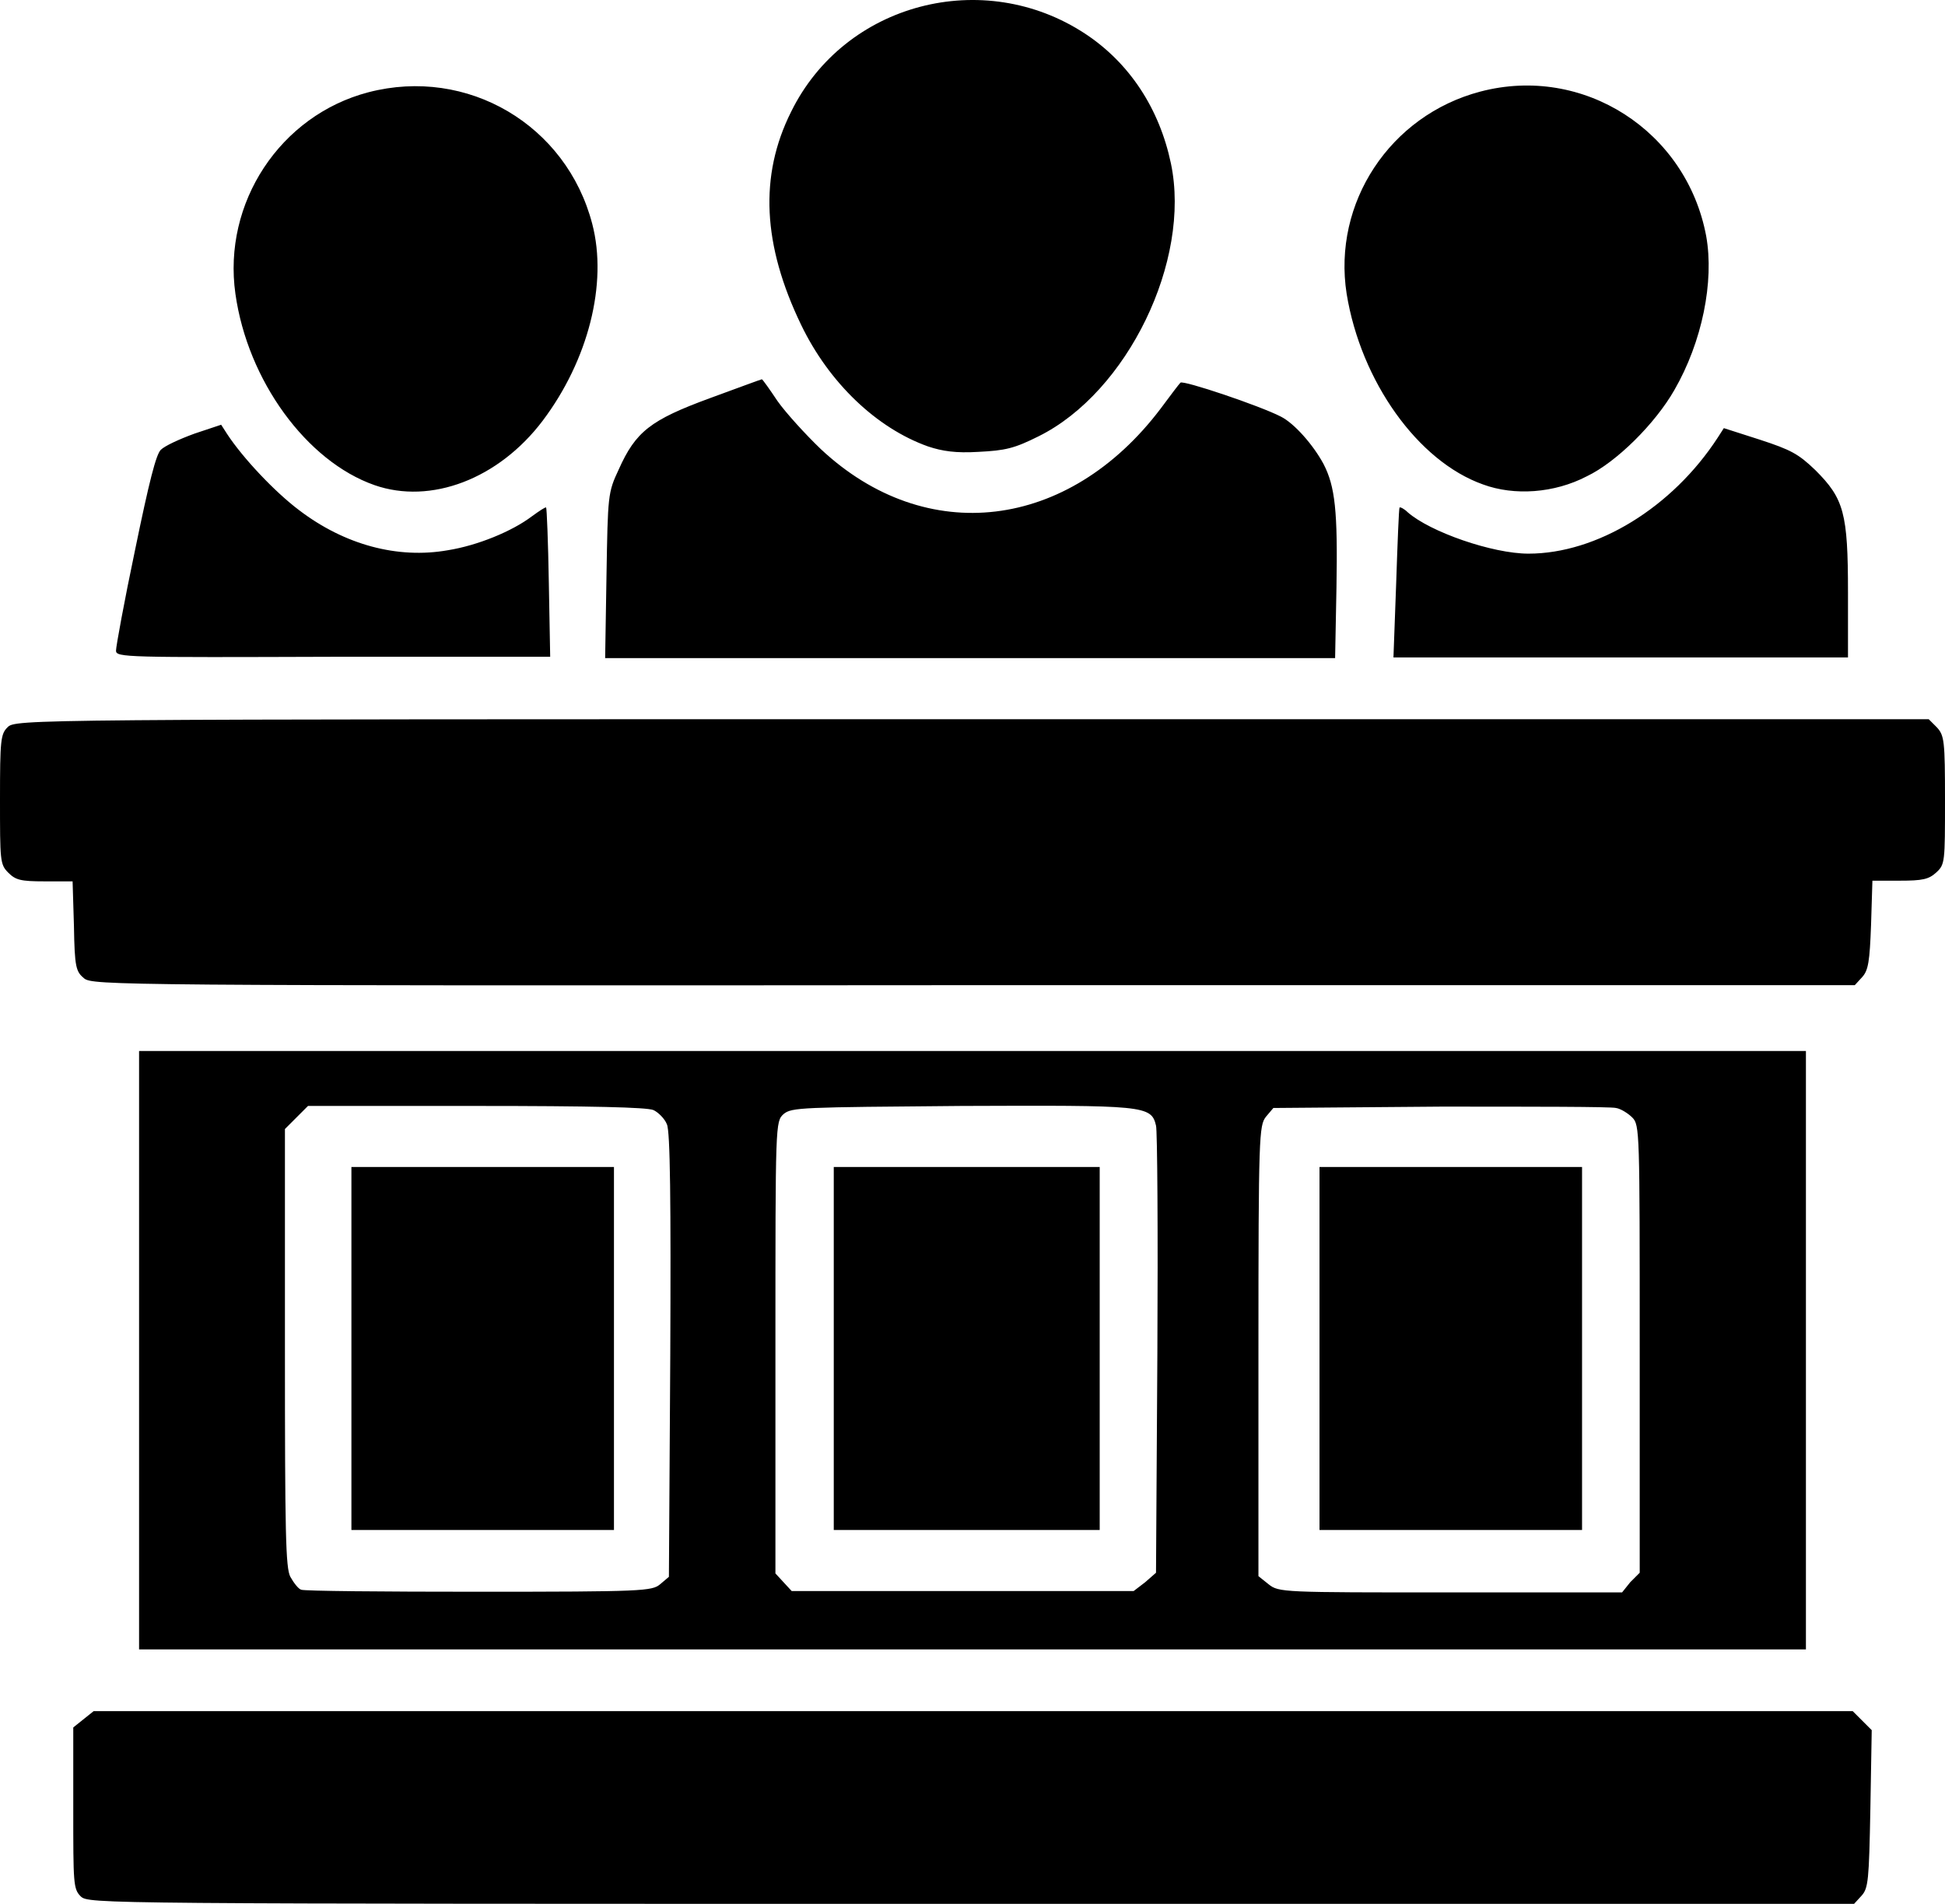 <?xml version="1.0" encoding="utf-8"?>
<!-- Generator: Adobe Illustrator 23.1.1, SVG Export Plug-In . SVG Version: 6.00 Build 0)  -->
<svg version="1.1" id="Layer_1" xmlns="http://www.w3.org/2000/svg" xmlns:xlink="http://www.w3.org/1999/xlink" x="0px" y="0px"
	 viewBox="0 0 286.7 280.6" style="enable-background:new 0 0 286.7 280.6;" xml:space="preserve">
<path d="M136.8,65.8c-7.6-2.7-14.6-9.4-18.7-17.9c-5.7-11.8-6.2-22-1.5-31.4C124.5,0.4,145-4.9,160,5c6.5,4.3,10.9,11,12.6,19.1
	c3,14.3-6.4,33.7-19.5,40.2c-3.6,1.8-4.9,2.1-8.9,2.3C140.9,66.8,138.9,66.5,136.8,65.8z M218.6,71.4c-9.6-3.4-18-15.2-20.1-28.1
	c-2.1-13.4,6.4-26.3,19.7-29.8c15.2-4,30.4,5.8,33.3,21.3c1.2,6.7-0.6,15.6-4.7,22.7c-2.8,4.9-8.5,10.6-12.9,12.7
	C229.1,72.7,223.2,73.1,218.6,71.4z M55.2,71.5c-10-3.5-18.7-15.4-20.5-28.2C32.8,29.9,41.3,17,54.3,13.6c14.6-3.8,29.2,4.8,33,19.4
	c2.3,8.8-0.6,20.1-7.3,29C73.5,70.6,63.5,74.4,55.2,71.5z M205.8,86c0.2-6,0.4-11.1,0.5-11.2c0.1-0.1,0.7,0.2,1.2,0.7
	c3.3,2.9,12.5,6.1,17.8,6.1c10.1,0,21.2-6.8,27.9-17.1l0.9-1.4l5.3,1.7c4.6,1.5,5.7,2.1,8.2,4.5c4.2,4.2,4.8,6.3,4.8,18v9.6h-67
	L205.8,86z M89.4,84.8c0.2-11.8,0.2-12.2,1.8-15.6c2.5-5.6,4.7-7.3,13.4-10.5c4.1-1.5,7.6-2.8,7.7-2.8c0.1,0,1.1,1.4,2.3,3.2
	c1.2,1.7,4.1,4.9,6.4,7.1c15.5,14.5,36.5,12,50.1-6c1.4-1.9,2.7-3.6,2.9-3.8c0.4-0.4,11.7,3.4,14.8,5c2,1,4.8,4.2,6.3,7
	c1.7,3.3,2.1,6.9,1.9,18.2l-0.2,10.4H89.2L89.4,84.8z M17.1,95.9c0-0.6,1.2-7.2,2.8-14.8c2.1-10.2,3.1-14.1,3.8-14.8
	c0.6-0.6,2.8-1.6,5-2.4l3.9-1.3l0.9,1.4c2.3,3.5,7,8.5,10.6,11.2c6.7,5.1,14.5,7.2,21.9,5.9c4.4-0.7,9.5-2.8,12.4-5
	c1.1-0.8,2-1.4,2.1-1.3c0.1,0.1,0.3,5.1,0.4,11.1l0.2,10.9h-32C18.6,96.9,17.1,96.9,17.1,95.9L17.1,95.9z M12.4,144.2
	c-1.2-1-1.4-1.6-1.5-7.7l-0.2-6.6H6.6c-3.6,0-4.3-0.2-5.4-1.3c-1.2-1.2-1.2-1.8-1.2-10.8c0-8.7,0.1-9.6,1.1-10.6
	C2.3,106,3,106,143.3,106h141l1.2,1.2c1.1,1.2,1.2,2,1.2,10.7c0,9.2,0,9.5-1.3,10.7c-1.1,1-2,1.2-5.4,1.2h-4l-0.2,6.5
	c-0.2,5.4-0.4,6.7-1.3,7.7l-1.1,1.2H143.6C16.7,145.3,13.7,145.2,12.4,144.2z M194.5,198.7V172h38.7v53.5h-38.7V198.7z M240.3,233.2
	l1.4-1.4v-33c0-32.1,0-33-1.1-34.1c-0.6-0.6-1.7-1.3-2.4-1.4c-0.7-0.2-12.4-0.2-25.9-0.2l-24.6,0.2l-1.1,1.3
	c-1,1.3-1.1,2.7-1.1,34.5v33.2l1.5,1.2c1.5,1.2,2.1,1.2,26.8,1.2h25.3L240.3,233.2z M122.9,198.7V172h39.2v53.5h-39.2V198.7z
	 M168.8,233.2l1.6-1.4l0.2-32.3c0.1-17.8,0-32.9-0.2-33.6c-0.7-3-1.7-3-28.7-2.9c-23.6,0.2-25,0.2-26.2,1.2
	c-1.2,1.1-1.2,1.3-1.2,34.4v33.3l1.2,1.3l1.2,1.3h50.4L168.8,233.2z M51.8,198.7V172h38.7v53.5H51.8V198.7z M97.3,233.5l1.3-1.1
	l0.2-32.6c0.1-22.6,0-33.1-0.5-34.1c-0.3-0.8-1.3-1.8-2-2.1c-1-0.4-9-0.6-26.2-0.6H45.4l-1.7,1.7l-1.7,1.7v32.2
	c0,27.3,0.1,32.5,0.8,33.8c0.5,0.9,1.2,1.8,1.6,1.9c0.4,0.2,12.1,0.3,26.1,0.3C94.8,234.6,96.1,234.5,97.3,233.5z M20.5,199v-44.1
	h245.7v88.2H20.5V199z M11.9,279.5c-1.1-1.1-1.1-1.9-1.1-13v-11.9l1.5-1.2l1.5-1.2h259.3l1.4,1.4l1.4,1.4l-0.2,11.6
	c-0.2,10.5-0.3,11.7-1.3,12.8l-1.1,1.2H143.2C13.8,280.6,13.1,280.6,11.9,279.5z"/>
</svg>
